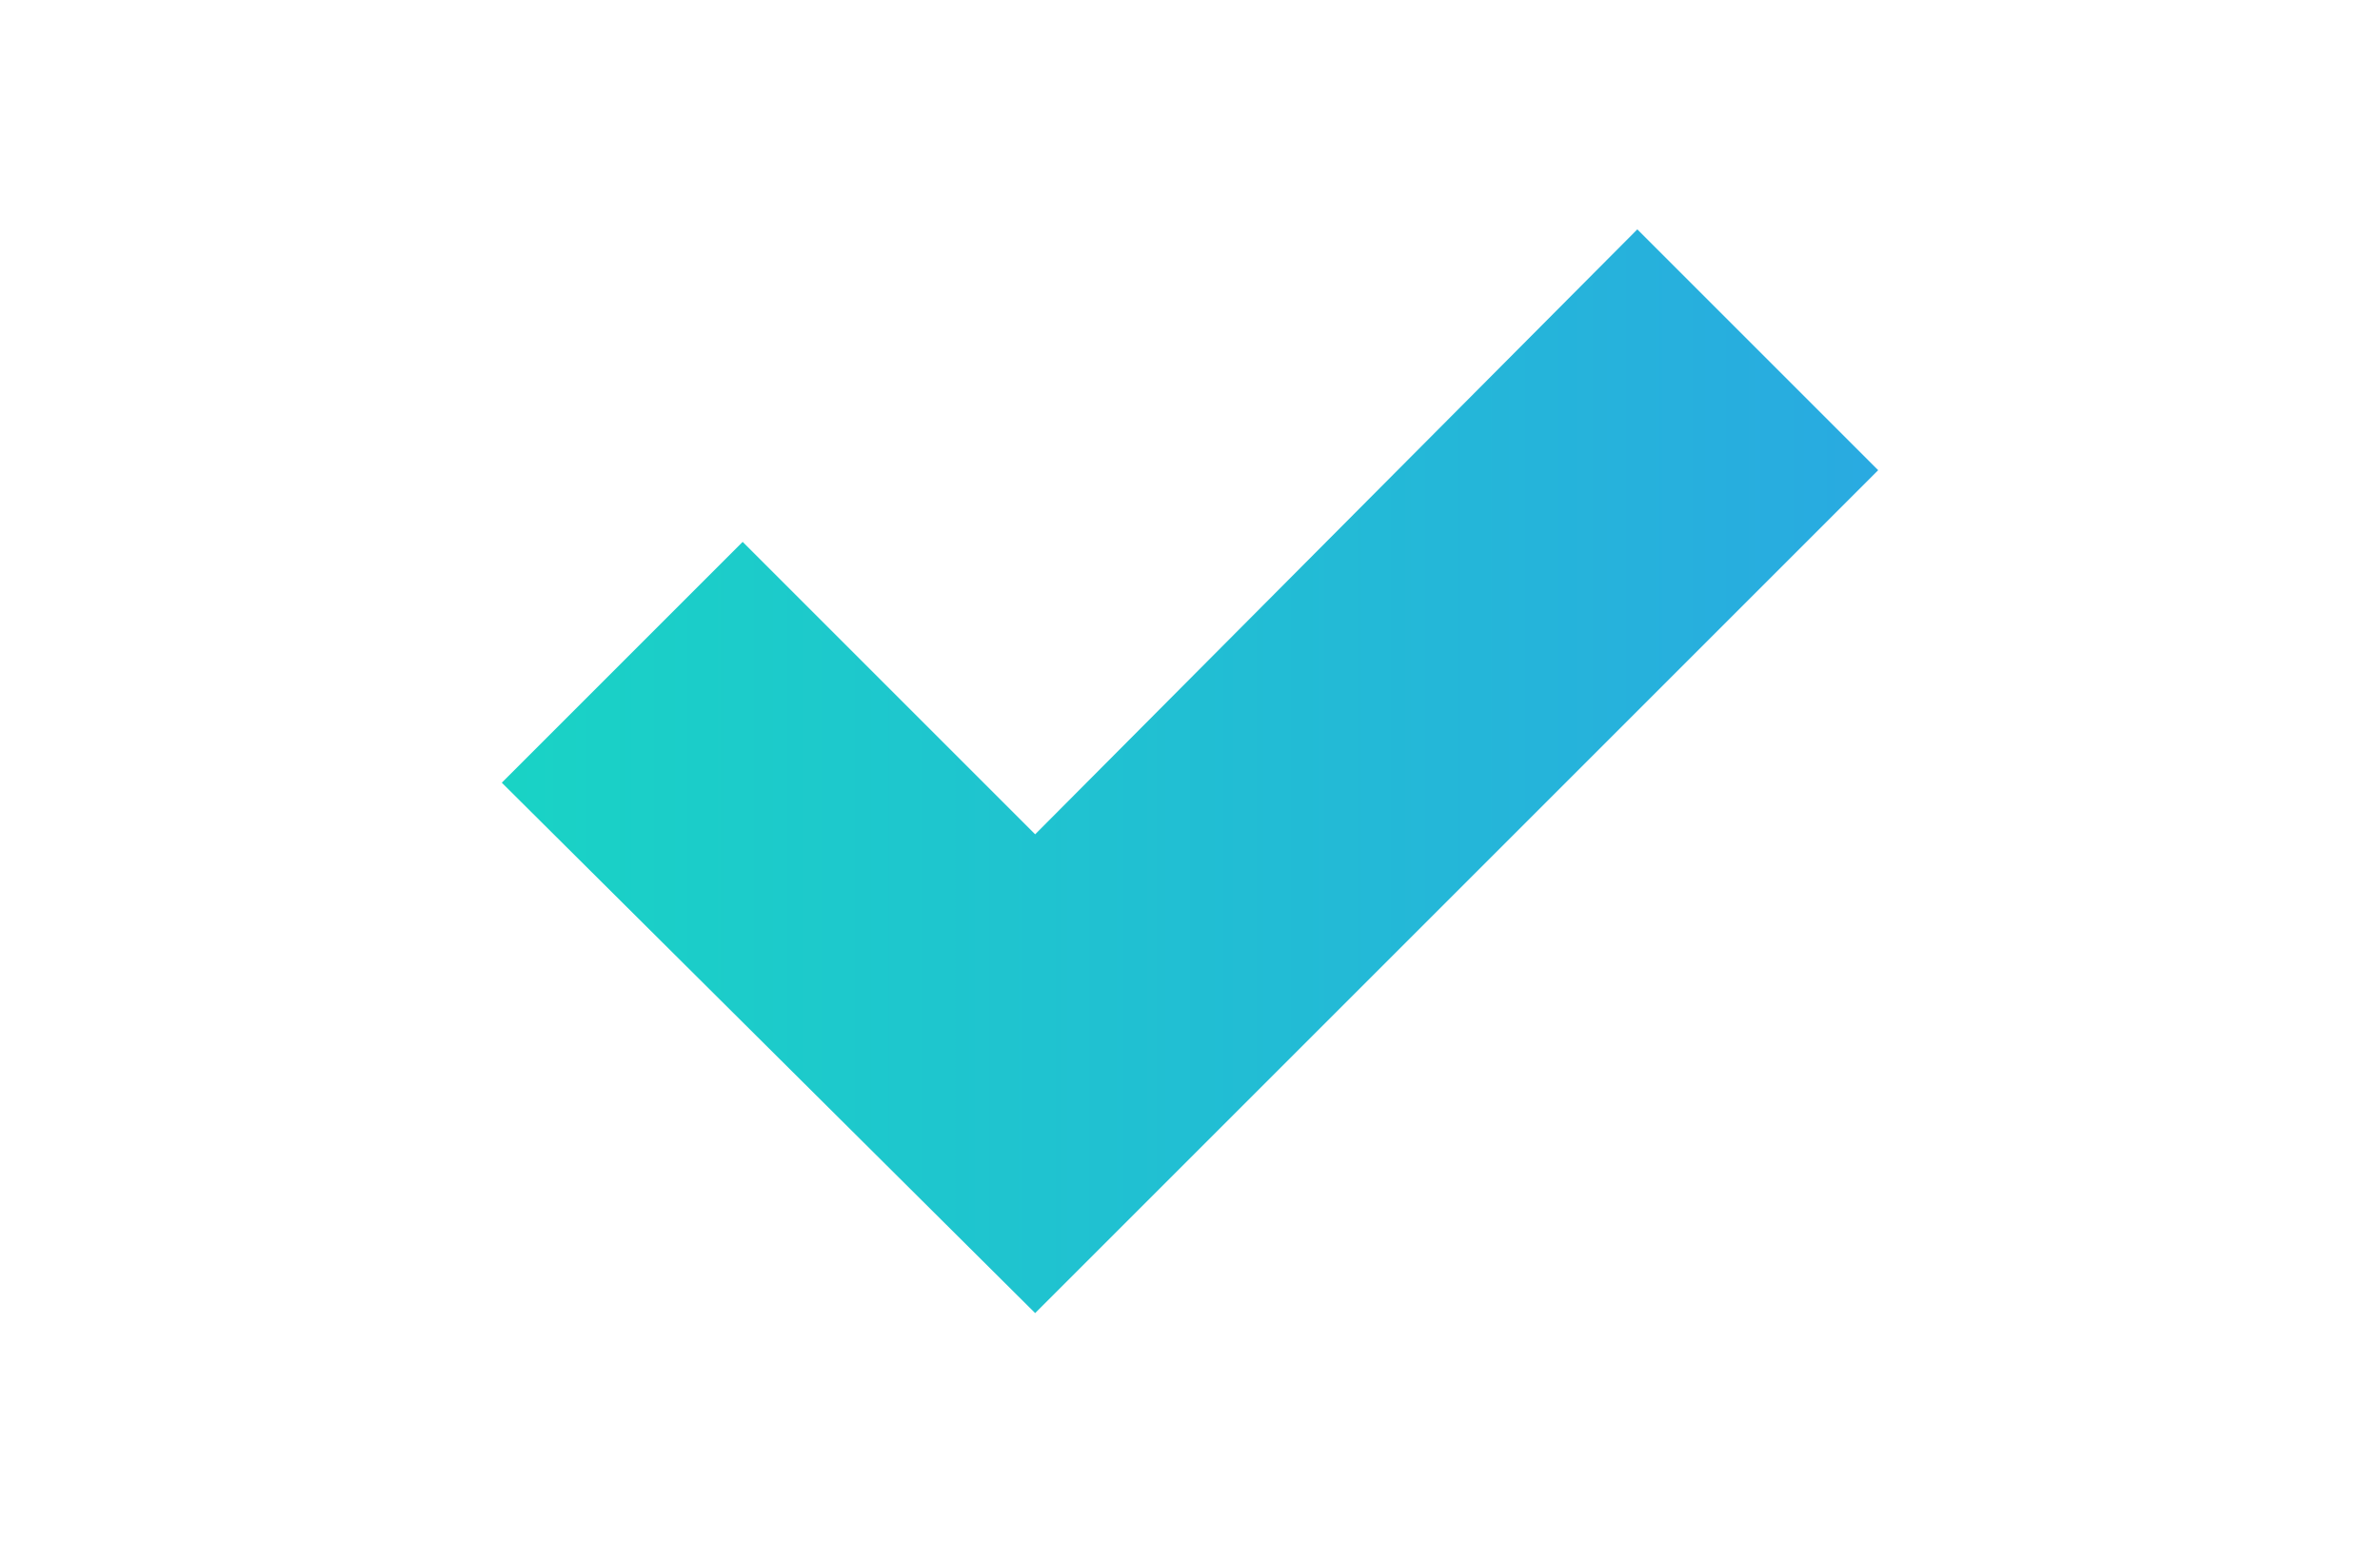 <?xml version="1.0" encoding="utf-8"?>
<!-- Generator: Adobe Illustrator 27.8.0, SVG Export Plug-In . SVG Version: 6.00 Build 0)  -->
<svg version="1.1" id="Layer_1" xmlns="http://www.w3.org/2000/svg" xmlns:xlink="http://www.w3.org/1999/xlink" x="0px" y="0px"
	 viewBox="0 0 83 53.8" style="enable-background:new 0 0 83 53.8;" xml:space="preserve">
<style type="text/css">
	.st0{fill:url(#SVGID_1_);}
</style>
<linearGradient id="SVGID_1_" gradientUnits="userSpaceOnUse" x1="17.53" y1="26.681" x2="65.47" y2="26.681" gradientTransform="matrix(1 0 0 -1 0 53.575)">
	<stop  offset="0" style="stop-color:#19D3C5"/>
	<stop  offset="1" style="stop-color:#29AAE1"/>
</linearGradient>
<polygon class="st0" points="36.1,29.1 25.9,18.9 17.5,27.3 36.1,45.8 65.5,16.4 57.1,8 "/>
</svg>
